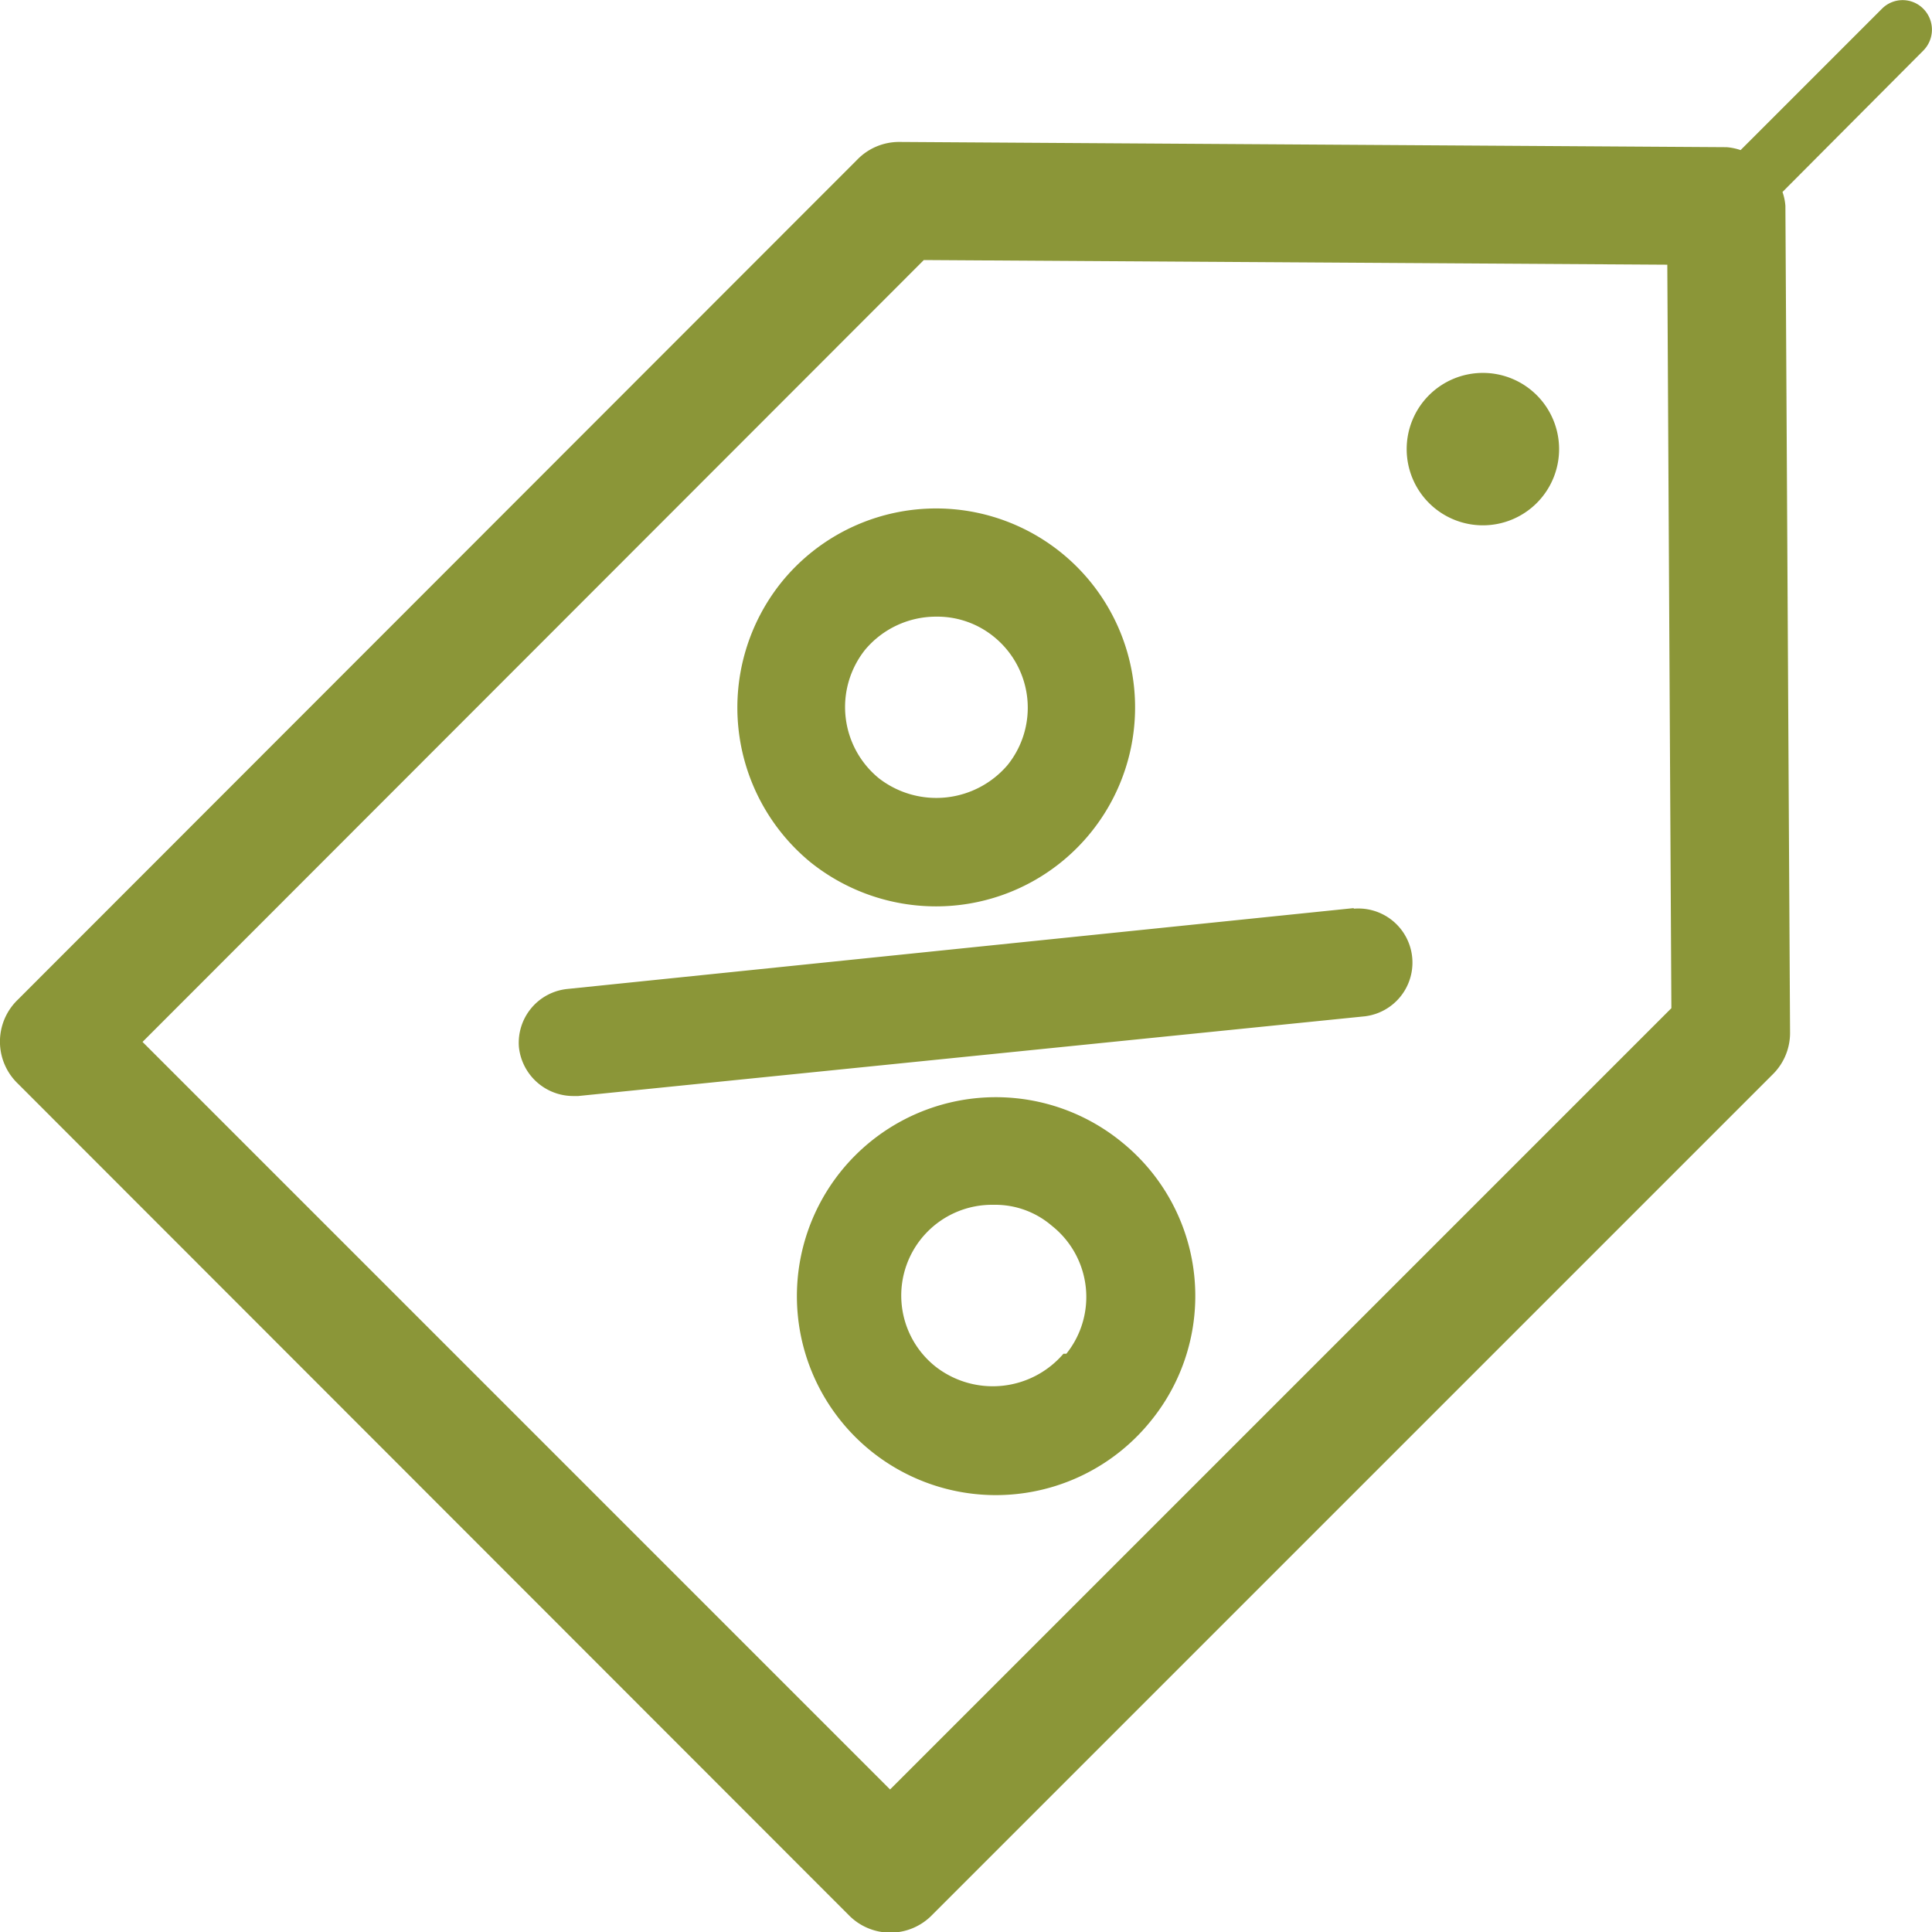 <svg xmlns="http://www.w3.org/2000/svg" viewBox="0 0 33.21 33.21"><defs><style>.cls-1{fill:#8b9638;}</style></defs><g id="Vrstva_2" data-name="Vrstva 2"><g id="Layer_1" data-name="Layer 1"><path class="cls-1" d="M25.49,6.41A1.31,1.31,0,1,0,26.8,7.72,1.31,1.31,0,0,0,25.49,6.41Z"/><path class="cls-1" d="M33.06.15a.5.5,0,0,0-.71,0L29.92,2.58a1,1,0,0,0-.24-.05L15.46,2.44a1,1,0,0,0-.72.3L.3,17.19a1,1,0,0,0,0,1.43l14.29,14.3a1,1,0,0,0,1.43,0L30.47,18.47a1,1,0,0,0,.3-.73l-.08-14.2a.93.93,0,0,0-.05-.24L33.06.87A.51.51,0,0,0,33.06.15ZM15.3,30.76,2.45,17.91,15.88,4.47l12.78.08.07,12.78Z"/><path class="cls-1" d="M23.27,15.61,9.75,17a.93.93,0,0,0-.83,1,.94.94,0,0,0,.93.84h.09l13.52-1.37a.93.93,0,0,0-.19-1.85Z"/><path class="cls-1" d="M19.28,19.63a3.42,3.42,0,1,0,.49,4.81A3.4,3.4,0,0,0,19.28,19.63Zm-1,3.64a1.6,1.6,0,0,1-2.2.22,1.56,1.56,0,0,1,1-2.78,1.49,1.49,0,0,1,1,.36A1.56,1.56,0,0,1,18.33,23.27Z"/><path class="cls-1" d="M13.93,14.82a3.45,3.45,0,0,0,2.16.76A3.42,3.42,0,1,0,13.44,10,3.44,3.44,0,0,0,13.93,14.82Zm.94-3.65a1.59,1.59,0,0,1,1.22-.57,1.54,1.54,0,0,1,1,.35,1.57,1.57,0,0,1,.23,2.2,1.61,1.61,0,0,1-2.21.23A1.58,1.58,0,0,1,14.87,11.17Z"/></g></g></svg>